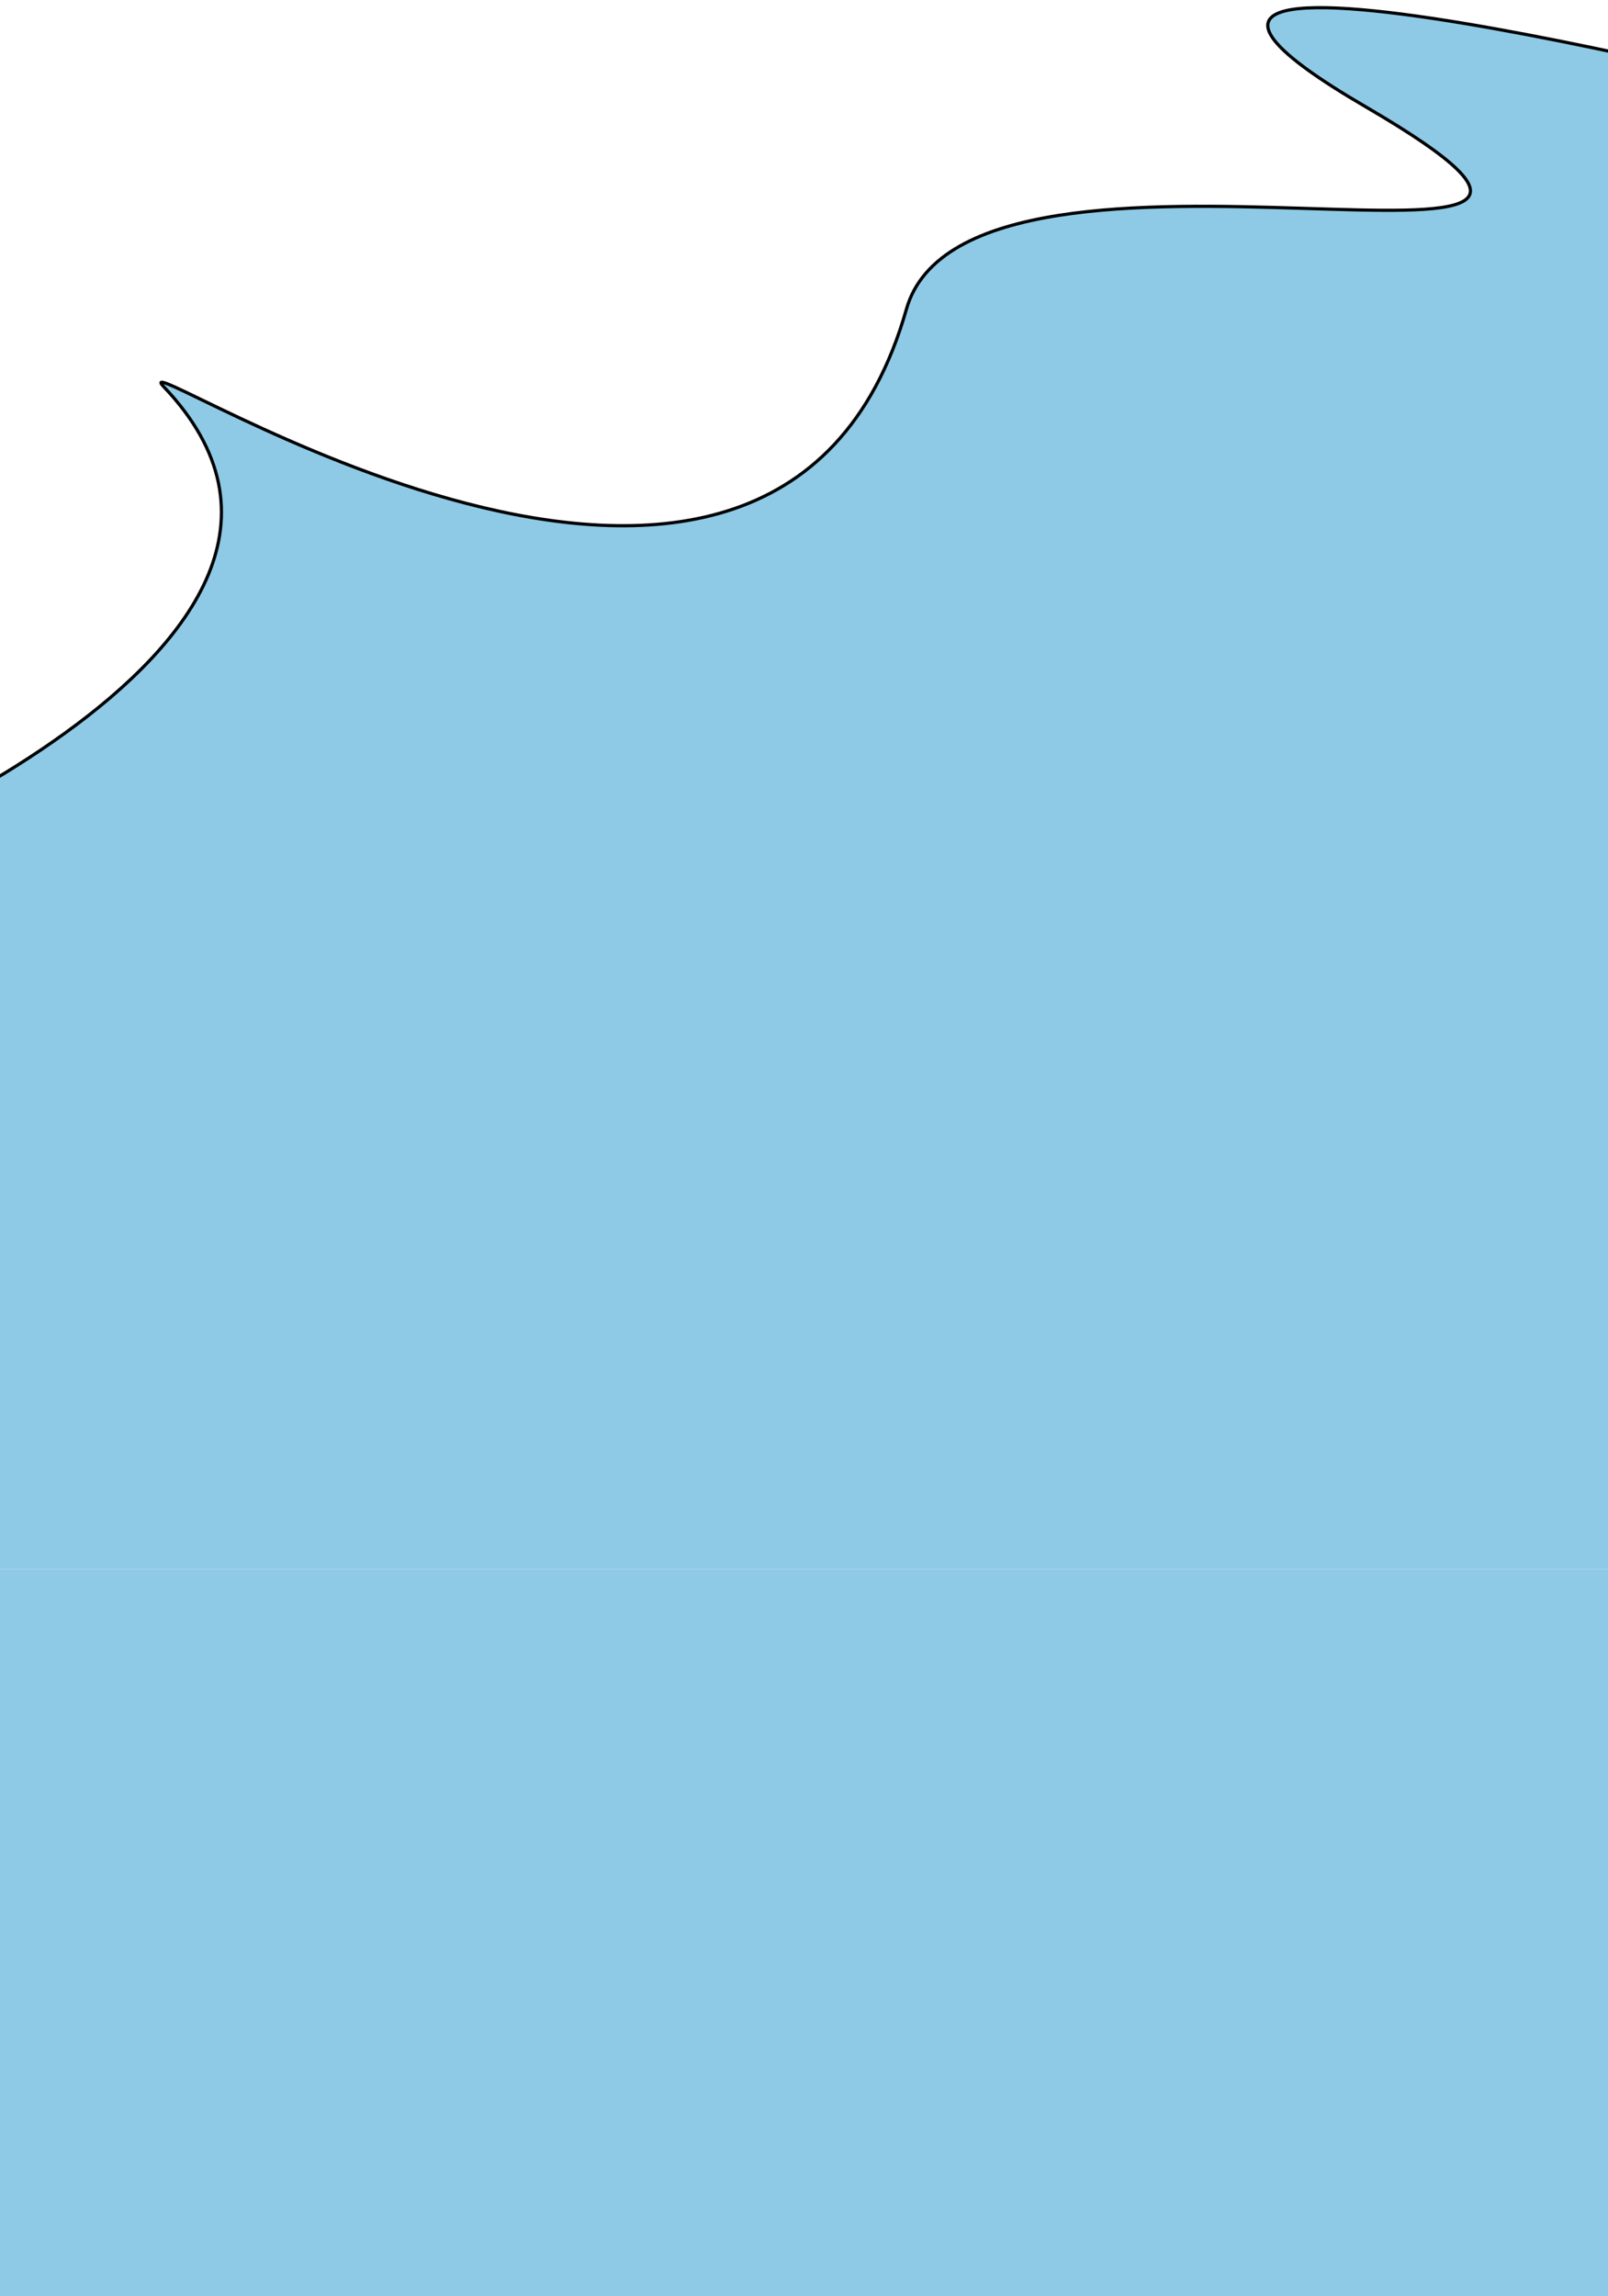 <svg xmlns="http://www.w3.org/2000/svg" xmlns:xlink="http://www.w3.org/1999/xlink" id="Ebene_2" data-name="Ebene 2" viewBox="0 0 1512 2157.97"><defs><style>      .cls-1 {        fill: none;      }      .cls-2 {        clip-path: url(#clippath);      }      .cls-3, .cls-4 {        fill: #8ecae6;      }      .cls-4 {        stroke: #000;        stroke-miterlimit: 10;        stroke-width: 3px;      }    </style><clipPath id="clippath"><rect class="cls-1" width="1512" height="1474.77"></rect></clipPath></defs><g id="Layer_2" data-name="Layer 2"><g><g id="Layer_11" data-name="Layer 11"><g class="cls-2"><g><path class="cls-4" d="m1027.98,1102.25s-277.55-551.44-627.83-161.99l-606.51-109.63s593.64-222.17,360.17-467.31c-46.57-48.9,573.56,366.16,698.48-72.72,59.23-208.1,790.76,18.77,431.61-190.38s451.28-.22,451.28-.22c0,0-246.75,885.25-255.57,827.2-39.98-263.24-451.64,175.05-451.64,175.05h0Z"></path><polygon class="cls-3" points="1575 678.81 165.43 678.81 -14.74 810.61 -14.74 1474.77 1575 1474.77 1575 678.81"></polygon></g></g></g><rect class="cls-3" y="1474.77" width="1512" height="683.2"></rect></g></g></svg>